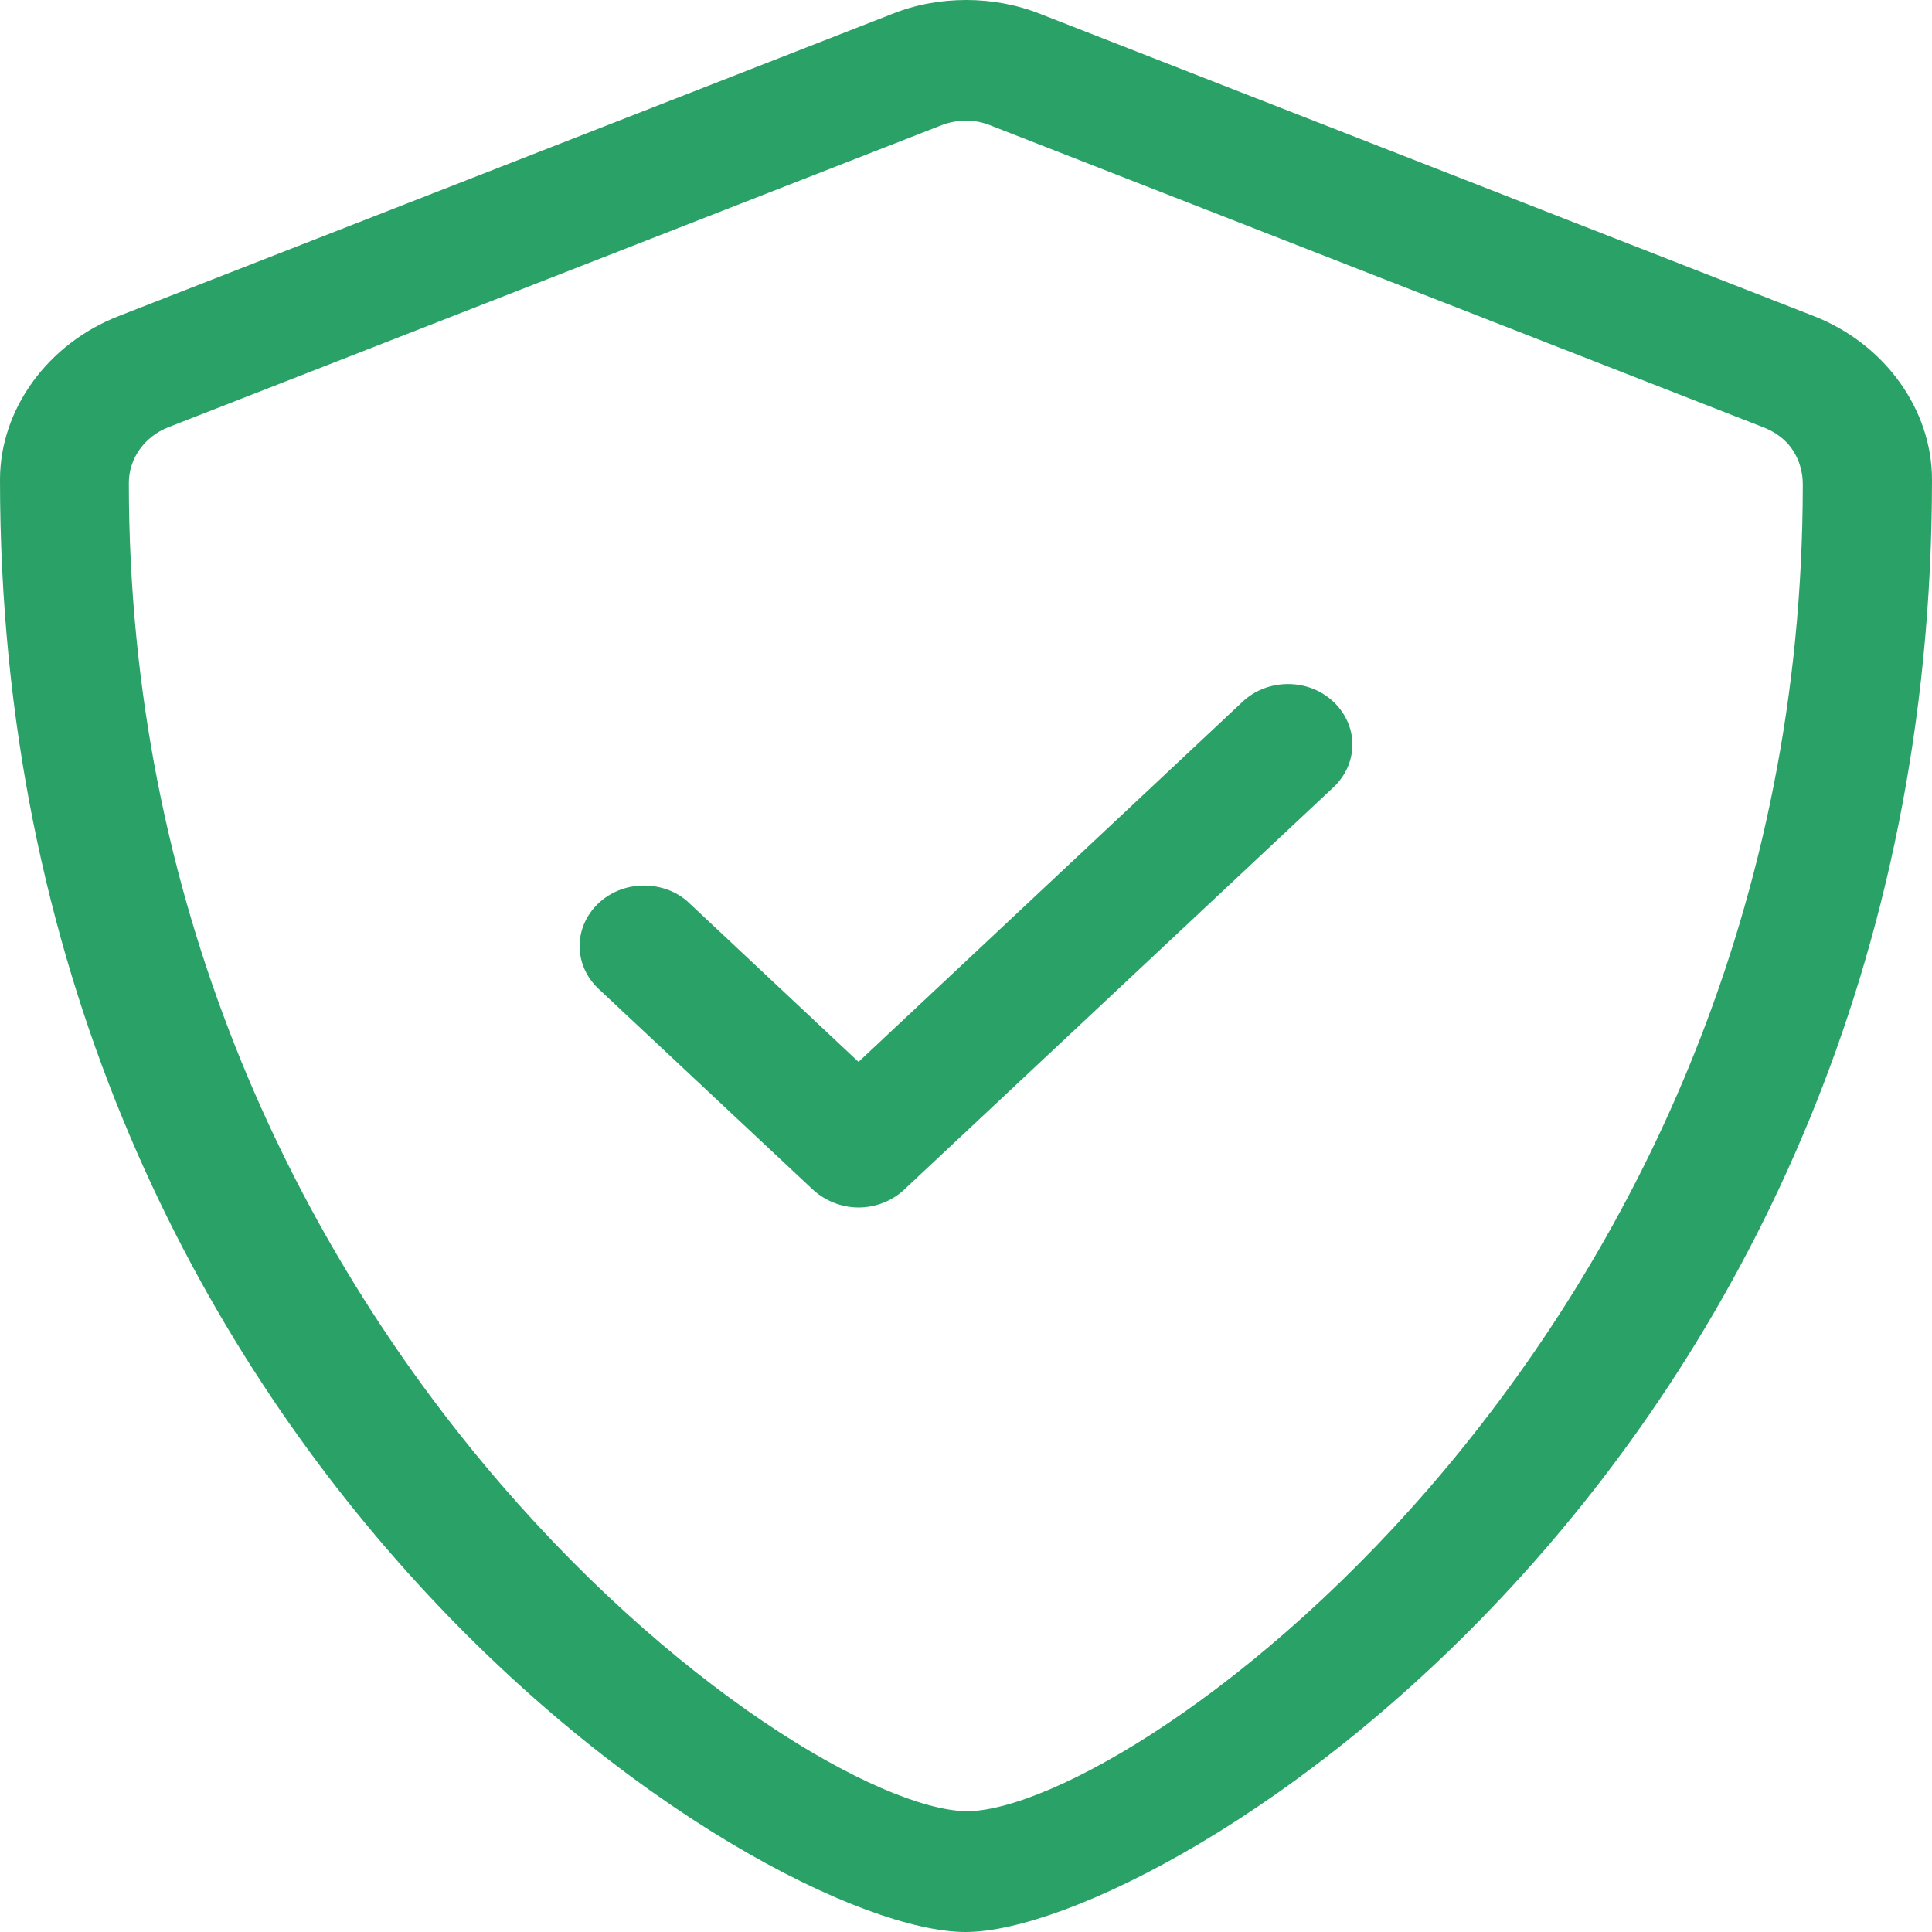 <svg width="16" height="16" viewBox="0 0 16 16" fill="none" xmlns="http://www.w3.org/2000/svg">
<path d="M15.017 2.616L8.617 0.116C8.421 0.038 8.211 0 8.002 0C7.793 0 7.583 0.037 7.387 0.116L0.987 2.616C0.391 2.846 0 3.394 0 3.972C0 12.044 6.313 16 7.997 16C9.64 16 16 12.103 16 3.972C16 3.394 15.61 2.846 15.017 2.616ZM14.93 4.009C14.93 11.05 9.39 15 8.003 15C6.577 14.972 1.067 11.006 1.067 4C1.067 3.797 1.196 3.617 1.392 3.539L7.792 1.039C7.857 1.013 7.929 0.999 8 0.999C8.069 0.999 8.139 1.012 8.204 1.039L14.604 3.539C14.91 3.659 14.93 3.931 14.93 4.009ZM10.667 5.665C10.53 5.665 10.394 5.714 10.29 5.812L7.11 8.794L5.71 7.481C5.607 7.381 5.47 7.334 5.333 7.334C5.029 7.334 4.8 7.568 4.8 7.834C4.8 7.962 4.852 8.09 4.956 8.188L6.734 9.854C6.84 9.95 6.977 10 7.11 10C7.243 10 7.383 9.951 7.487 9.853L11.044 6.519C11.147 6.422 11.2 6.294 11.2 6.165C11.2 5.9 10.97 5.665 10.667 5.665Z" fill="#2AA167"/>
</svg>
